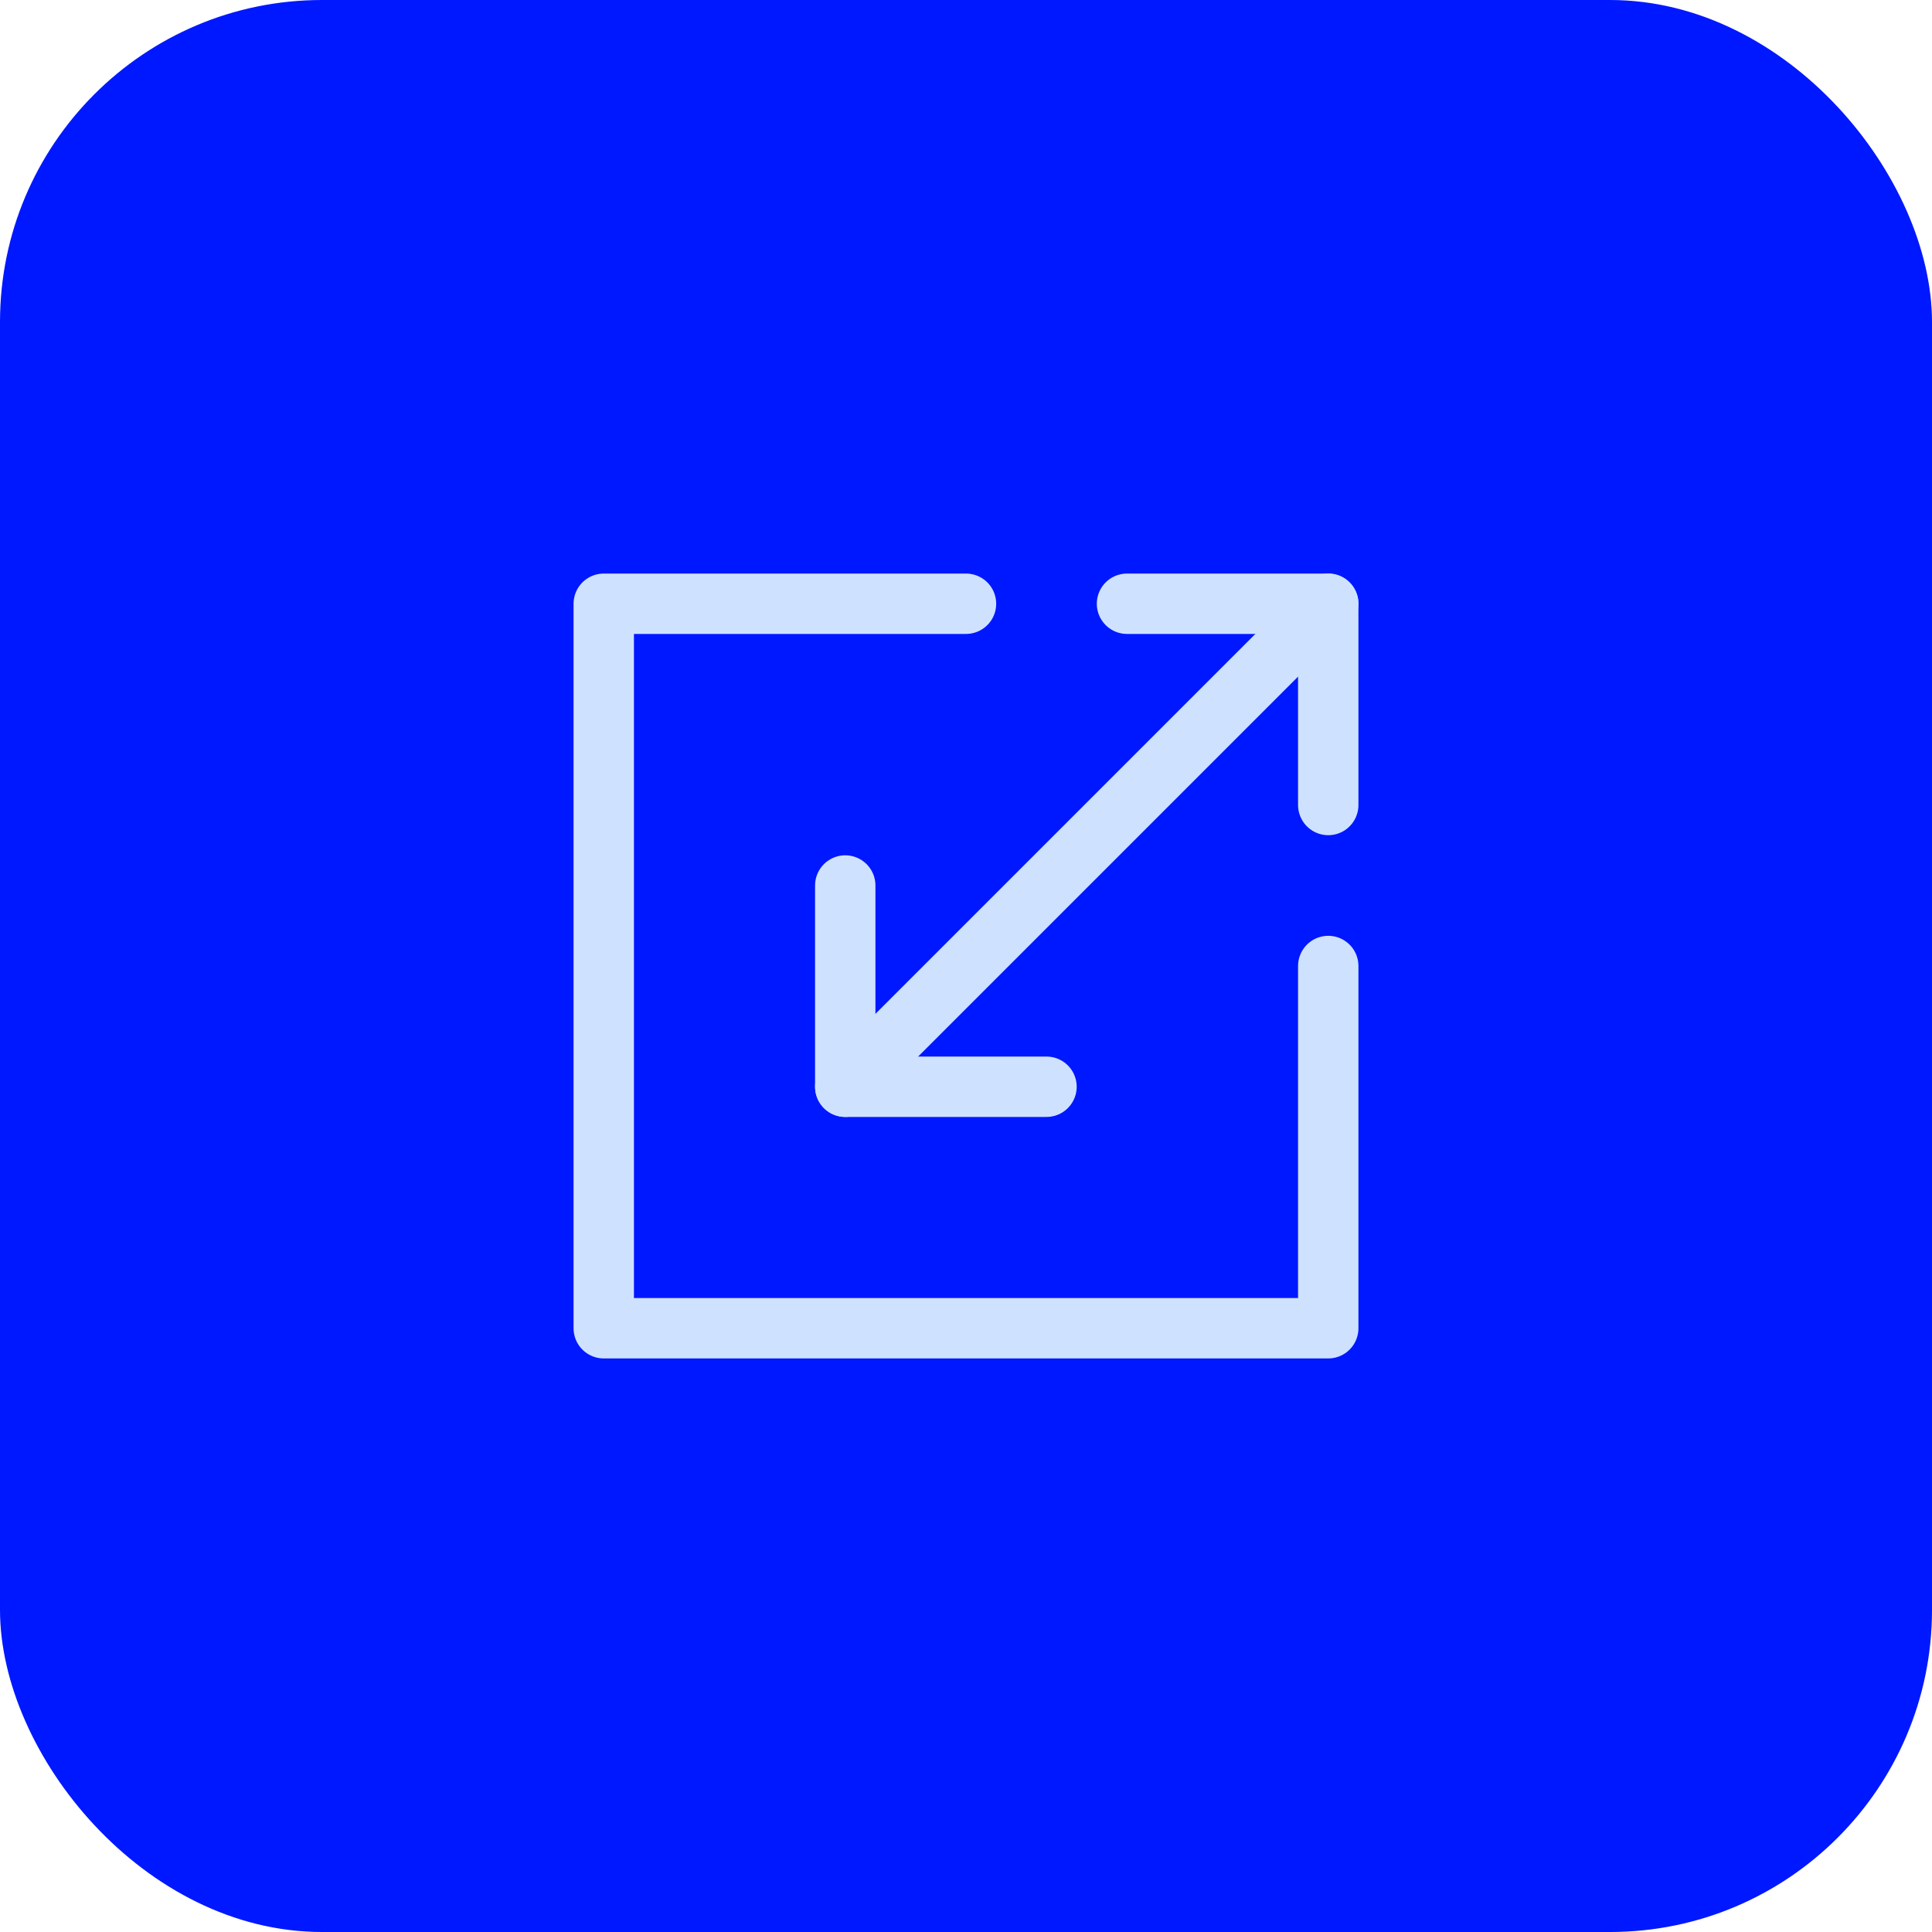 <svg xmlns="http://www.w3.org/2000/svg" width="96" height="96" viewBox="0 0 96 96" fill="none"><rect width="96" height="96" rx="16" fill="#0018FF"></rect><path d="M66 30L42 54" stroke="#CEE2FF" stroke-width="3" stroke-linecap="round" stroke-linejoin="round"></path><path d="M48 30H30V66H66V48" stroke="#CEE2FF" stroke-width="3" stroke-linecap="round" stroke-linejoin="round"></path><path d="M56 30H66V40" stroke="#CEE2FF" stroke-width="3" stroke-linecap="round" stroke-linejoin="round"></path><path d="M52 54H42V44" stroke="#CEE2FF" stroke-width="3" stroke-linecap="round" stroke-linejoin="round"></path></svg>